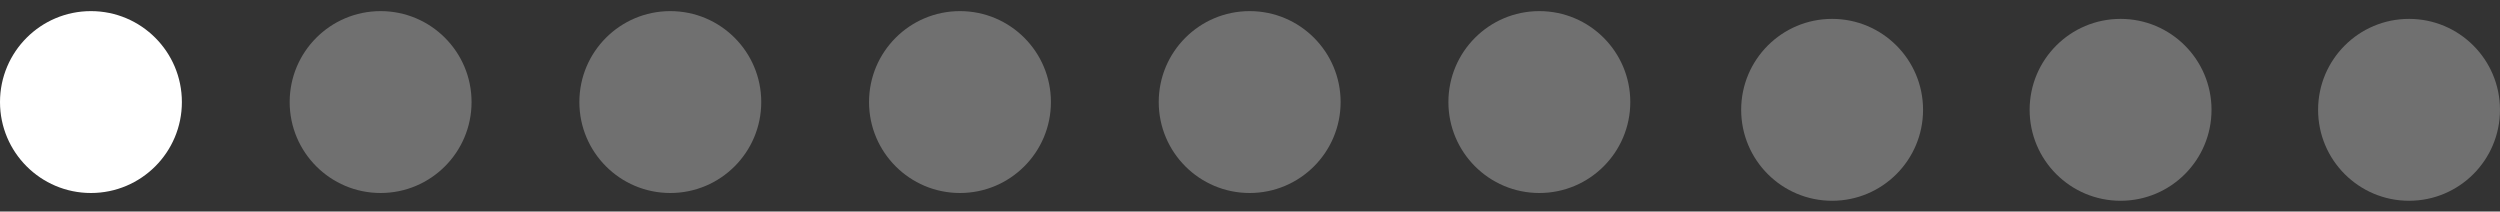 <?xml version="1.0" encoding="UTF-8"?> <svg xmlns="http://www.w3.org/2000/svg" width="130" height="11" viewBox="0 0 130 11" fill="none"><rect x="0" y="0" width="130" height="11" fill="#333333" stroke="none"/> <circle cx="4.729" cy="5.307" r="4.729" fill="white"></circle> <circle opacity="0.3" cx="19.792" cy="5.307" r="4.729" fill="white"></circle> <circle opacity="0.3" cx="34.856" cy="5.307" r="4.729" fill="white"></circle> <circle opacity="0.3" cx="49.919" cy="5.307" r="4.729" fill="white"></circle> <circle opacity="0.3" cx="64.983" cy="5.307" r="4.729" fill="white"></circle> <circle opacity="0.3" cx="80.046" cy="5.307" r="4.729" fill="white"></circle> <circle opacity="0.3" cx="95.27" cy="5.711" r="4.729" fill="white"></circle> <circle opacity="0.3" cx="110.27" cy="5.711" r="4.729" fill="white"></circle> <circle opacity="0.3" cx="125.27" cy="5.711" r="4.729" fill="white"></circle> </svg> 